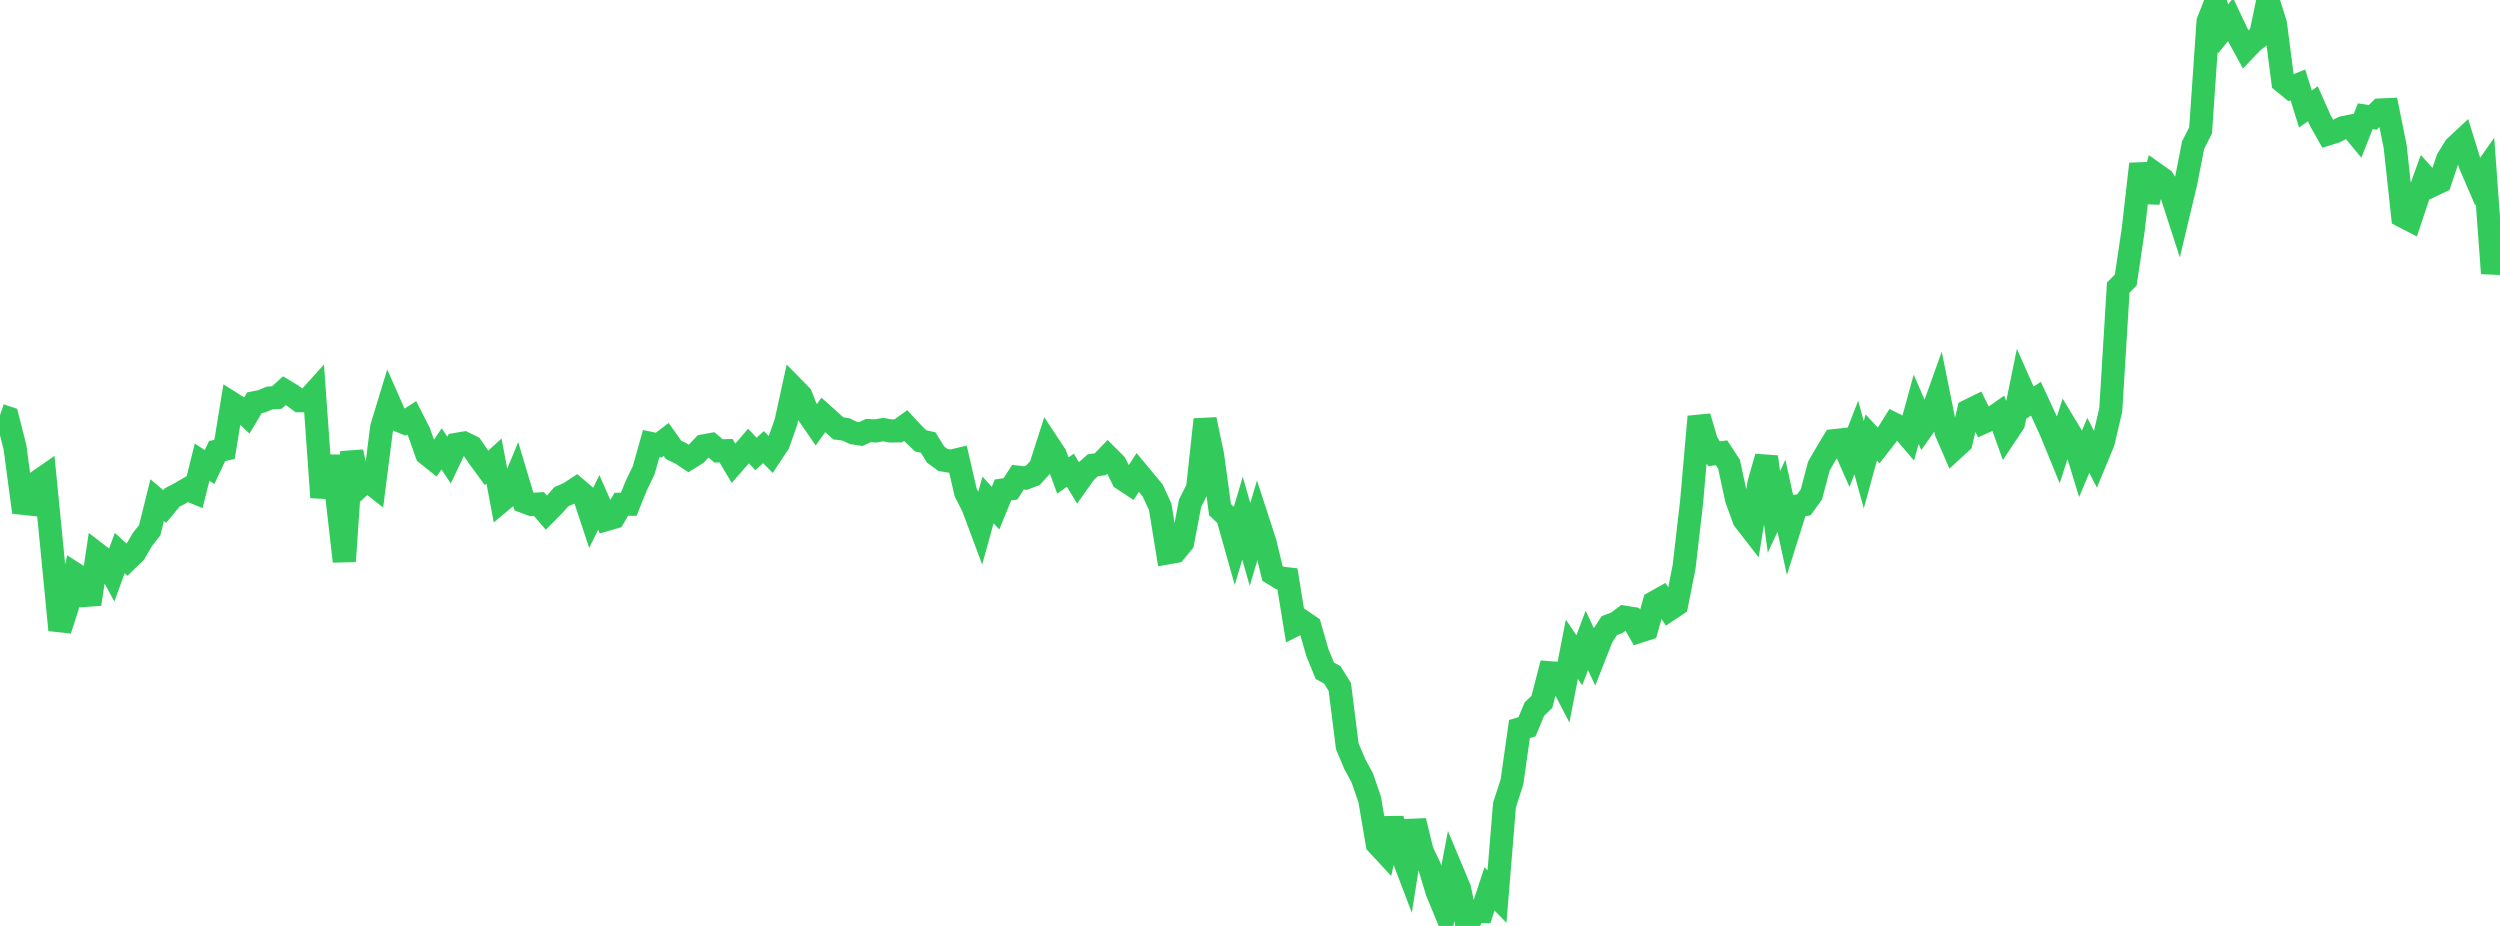 <?xml version="1.0" standalone="no"?>
<!DOCTYPE svg PUBLIC "-//W3C//DTD SVG 1.1//EN" "http://www.w3.org/Graphics/SVG/1.1/DTD/svg11.dtd">

<svg width="135" height="50" viewBox="0 0 135 50" preserveAspectRatio="none" 
  xmlns="http://www.w3.org/2000/svg"
  xmlns:xlink="http://www.w3.org/1999/xlink">


<polyline points="0.0, 22.424 0.404, 22.56 0.808, 24.147 1.213, 27.174 1.617, 27.218 2.021, 26.018 2.425, 25.738 2.829, 29.846 3.234, 34.021 3.638, 32.767 4.042, 30.992 4.446, 31.251 4.85, 32.624 5.254, 29.918 5.659, 30.228 6.063, 30.969 6.467, 29.865 6.871, 30.234 7.275, 29.845 7.68, 29.148 8.084, 28.634 8.488, 27.008 8.892, 27.351 9.296, 26.864 9.701, 26.654 10.105, 26.419 10.509, 26.586 10.913, 24.955 11.317, 25.219 11.722, 24.358 12.126, 24.266 12.53, 21.783 12.934, 22.038 13.338, 22.423 13.743, 21.747 14.147, 21.666 14.551, 21.494 14.955, 21.464 15.359, 21.096 15.763, 21.34 16.168, 21.637 16.572, 21.637 16.976, 21.19 17.38, 26.858 17.784, 24.656 18.189, 26.798 18.593, 30.312 18.997, 24.4 19.401, 26.284 19.805, 25.916 20.21, 26.235 20.614, 23.066 21.018, 21.74 21.422, 22.655 21.826, 22.822 22.231, 22.561 22.635, 23.355 23.039, 24.504 23.443, 24.828 23.847, 24.241 24.251, 24.845 24.656, 23.993 25.06, 23.926 25.464, 24.123 25.868, 24.713 26.272, 25.264 26.677, 24.895 27.081, 27.048 27.485, 26.71 27.889, 25.735 28.293, 27.087 28.698, 27.238 29.102, 27.214 29.506, 27.685 29.91, 27.277 30.314, 26.819 30.719, 26.645 31.123, 26.381 31.527, 26.728 31.931, 27.948 32.335, 27.132 32.74, 28.055 33.144, 27.938 33.548, 27.232 33.952, 27.23 34.356, 26.228 34.76, 25.391 35.165, 23.953 35.569, 24.038 35.973, 23.728 36.377, 24.298 36.781, 24.489 37.186, 24.758 37.59, 24.507 37.994, 24.078 38.398, 24.005 38.802, 24.349 39.207, 24.338 39.611, 25.019 40.015, 24.556 40.419, 24.085 40.823, 24.515 41.228, 24.145 41.632, 24.553 42.036, 23.942 42.44, 22.794 42.844, 20.948 43.249, 21.362 43.653, 22.383 44.057, 22.969 44.461, 22.404 44.865, 22.766 45.269, 23.132 45.674, 23.185 46.078, 23.376 46.482, 23.439 46.886, 23.253 47.29, 23.269 47.695, 23.199 48.099, 23.273 48.503, 23.266 48.907, 22.978 49.311, 23.415 49.716, 23.806 50.12, 23.896 50.524, 24.549 50.928, 24.842 51.332, 24.909 51.737, 24.815 52.141, 26.581 52.545, 27.379 52.949, 28.462 53.353, 26.997 53.757, 27.442 54.162, 26.458 54.566, 26.398 54.97, 25.77 55.374, 25.817 55.778, 25.662 56.183, 25.223 56.587, 23.961 56.991, 24.573 57.395, 25.677 57.799, 25.393 58.204, 26.058 58.608, 25.488 59.012, 25.126 59.416, 25.068 59.82, 24.65 60.225, 25.055 60.629, 25.866 61.033, 26.132 61.437, 25.516 61.841, 26.003 62.246, 26.489 62.65, 27.367 63.054, 29.854 63.458, 29.782 63.862, 29.293 64.266, 27.17 64.671, 26.371 65.075, 22.653 65.479, 24.584 65.883, 27.522 66.287, 27.9 66.692, 29.339 67.096, 27.98 67.5, 29.402 67.904, 28.045 68.308, 29.287 68.713, 30.965 69.117, 31.211 69.521, 31.257 69.925, 33.751 70.329, 33.55 70.734, 33.828 71.138, 35.239 71.542, 36.222 71.946, 36.445 72.35, 37.098 72.754, 40.299 73.159, 41.261 73.563, 42.005 73.967, 43.182 74.371, 45.569 74.775, 46.005 75.18, 44.207 75.584, 45.812 75.988, 46.873 76.392, 44.325 76.796, 45.984 77.201, 46.826 77.605, 48.159 78.009, 49.137 78.413, 47.03 78.817, 47.996 79.222, 50.0 79.626, 49.221 80.03, 49.225 80.434, 48.003 80.838, 48.415 81.243, 43.47 81.647, 42.221 82.051, 39.366 82.455, 39.25 82.859, 38.288 83.263, 37.899 83.668, 36.328 84.072, 36.358 84.476, 37.137 84.88, 35.057 85.284, 35.656 85.689, 34.582 86.093, 35.441 86.497, 34.41 86.901, 33.784 87.305, 33.634 87.71, 33.327 88.114, 33.392 88.518, 34.095 88.922, 33.965 89.326, 32.533 89.731, 32.307 90.135, 32.919 90.539, 32.648 90.943, 30.6 91.347, 27.101 91.751, 22.502 92.156, 23.869 92.56, 24.504 92.964, 24.451 93.368, 25.07 93.772, 26.944 94.177, 28.059 94.581, 28.58 94.985, 26.09 95.389, 24.672 95.793, 27.643 96.198, 26.769 96.602, 28.619 97.006, 27.337 97.41, 27.26 97.814, 26.702 98.219, 25.169 98.623, 24.47 99.027, 23.797 99.431, 23.754 99.835, 24.667 100.24, 23.625 100.644, 25.095 101.048, 23.624 101.452, 24.058 101.856, 23.543 102.26, 22.896 102.665, 23.098 103.069, 23.571 103.473, 22.103 103.877, 23.031 104.281, 22.452 104.686, 21.317 105.09, 23.323 105.494, 24.253 105.898, 23.881 106.302, 22.178 106.707, 21.979 107.111, 22.801 107.515, 22.621 107.919, 22.34 108.323, 23.461 108.728, 22.853 109.132, 20.878 109.536, 21.791 109.94, 21.532 110.344, 22.405 110.749, 23.287 111.153, 24.275 111.557, 23.021 111.961, 23.69 112.365, 25.008 112.769, 24.047 113.174, 24.843 113.578, 23.869 113.982, 22.124 114.386, 15.529 114.79, 15.124 115.195, 12.399 115.599, 8.856 116.003, 10.895 116.407, 9.403 116.811, 9.689 117.216, 10.34 117.62, 11.589 118.024, 9.9 118.428, 7.837 118.832, 7.038 119.237, 1.157 119.641, 0.141 120.045, 1.557 120.449, 1.06 120.853, 1.913 121.257, 2.651 121.662, 2.228 122.066, 1.922 122.47, 0.0 122.874, 1.288 123.278, 4.416 123.683, 4.746 124.087, 4.584 124.491, 5.884 124.895, 5.603 125.299, 6.514 125.704, 7.232 126.108, 7.106 126.512, 6.9 126.916, 6.817 127.32, 7.304 127.725, 6.276 128.129, 6.34 128.533, 5.94 128.937, 5.922 129.341, 7.928 129.746, 11.671 130.15, 11.88 130.554, 10.671 130.958, 9.557 131.362, 10.001 131.766, 9.809 132.171, 8.595 132.575, 7.942 132.979, 7.565 133.383, 8.87 133.787, 9.808 134.192, 9.231 134.596, 14.759 135.0, 12.269" fill="none" stroke="#32ca5b" stroke-width="1.25"/>

</svg>